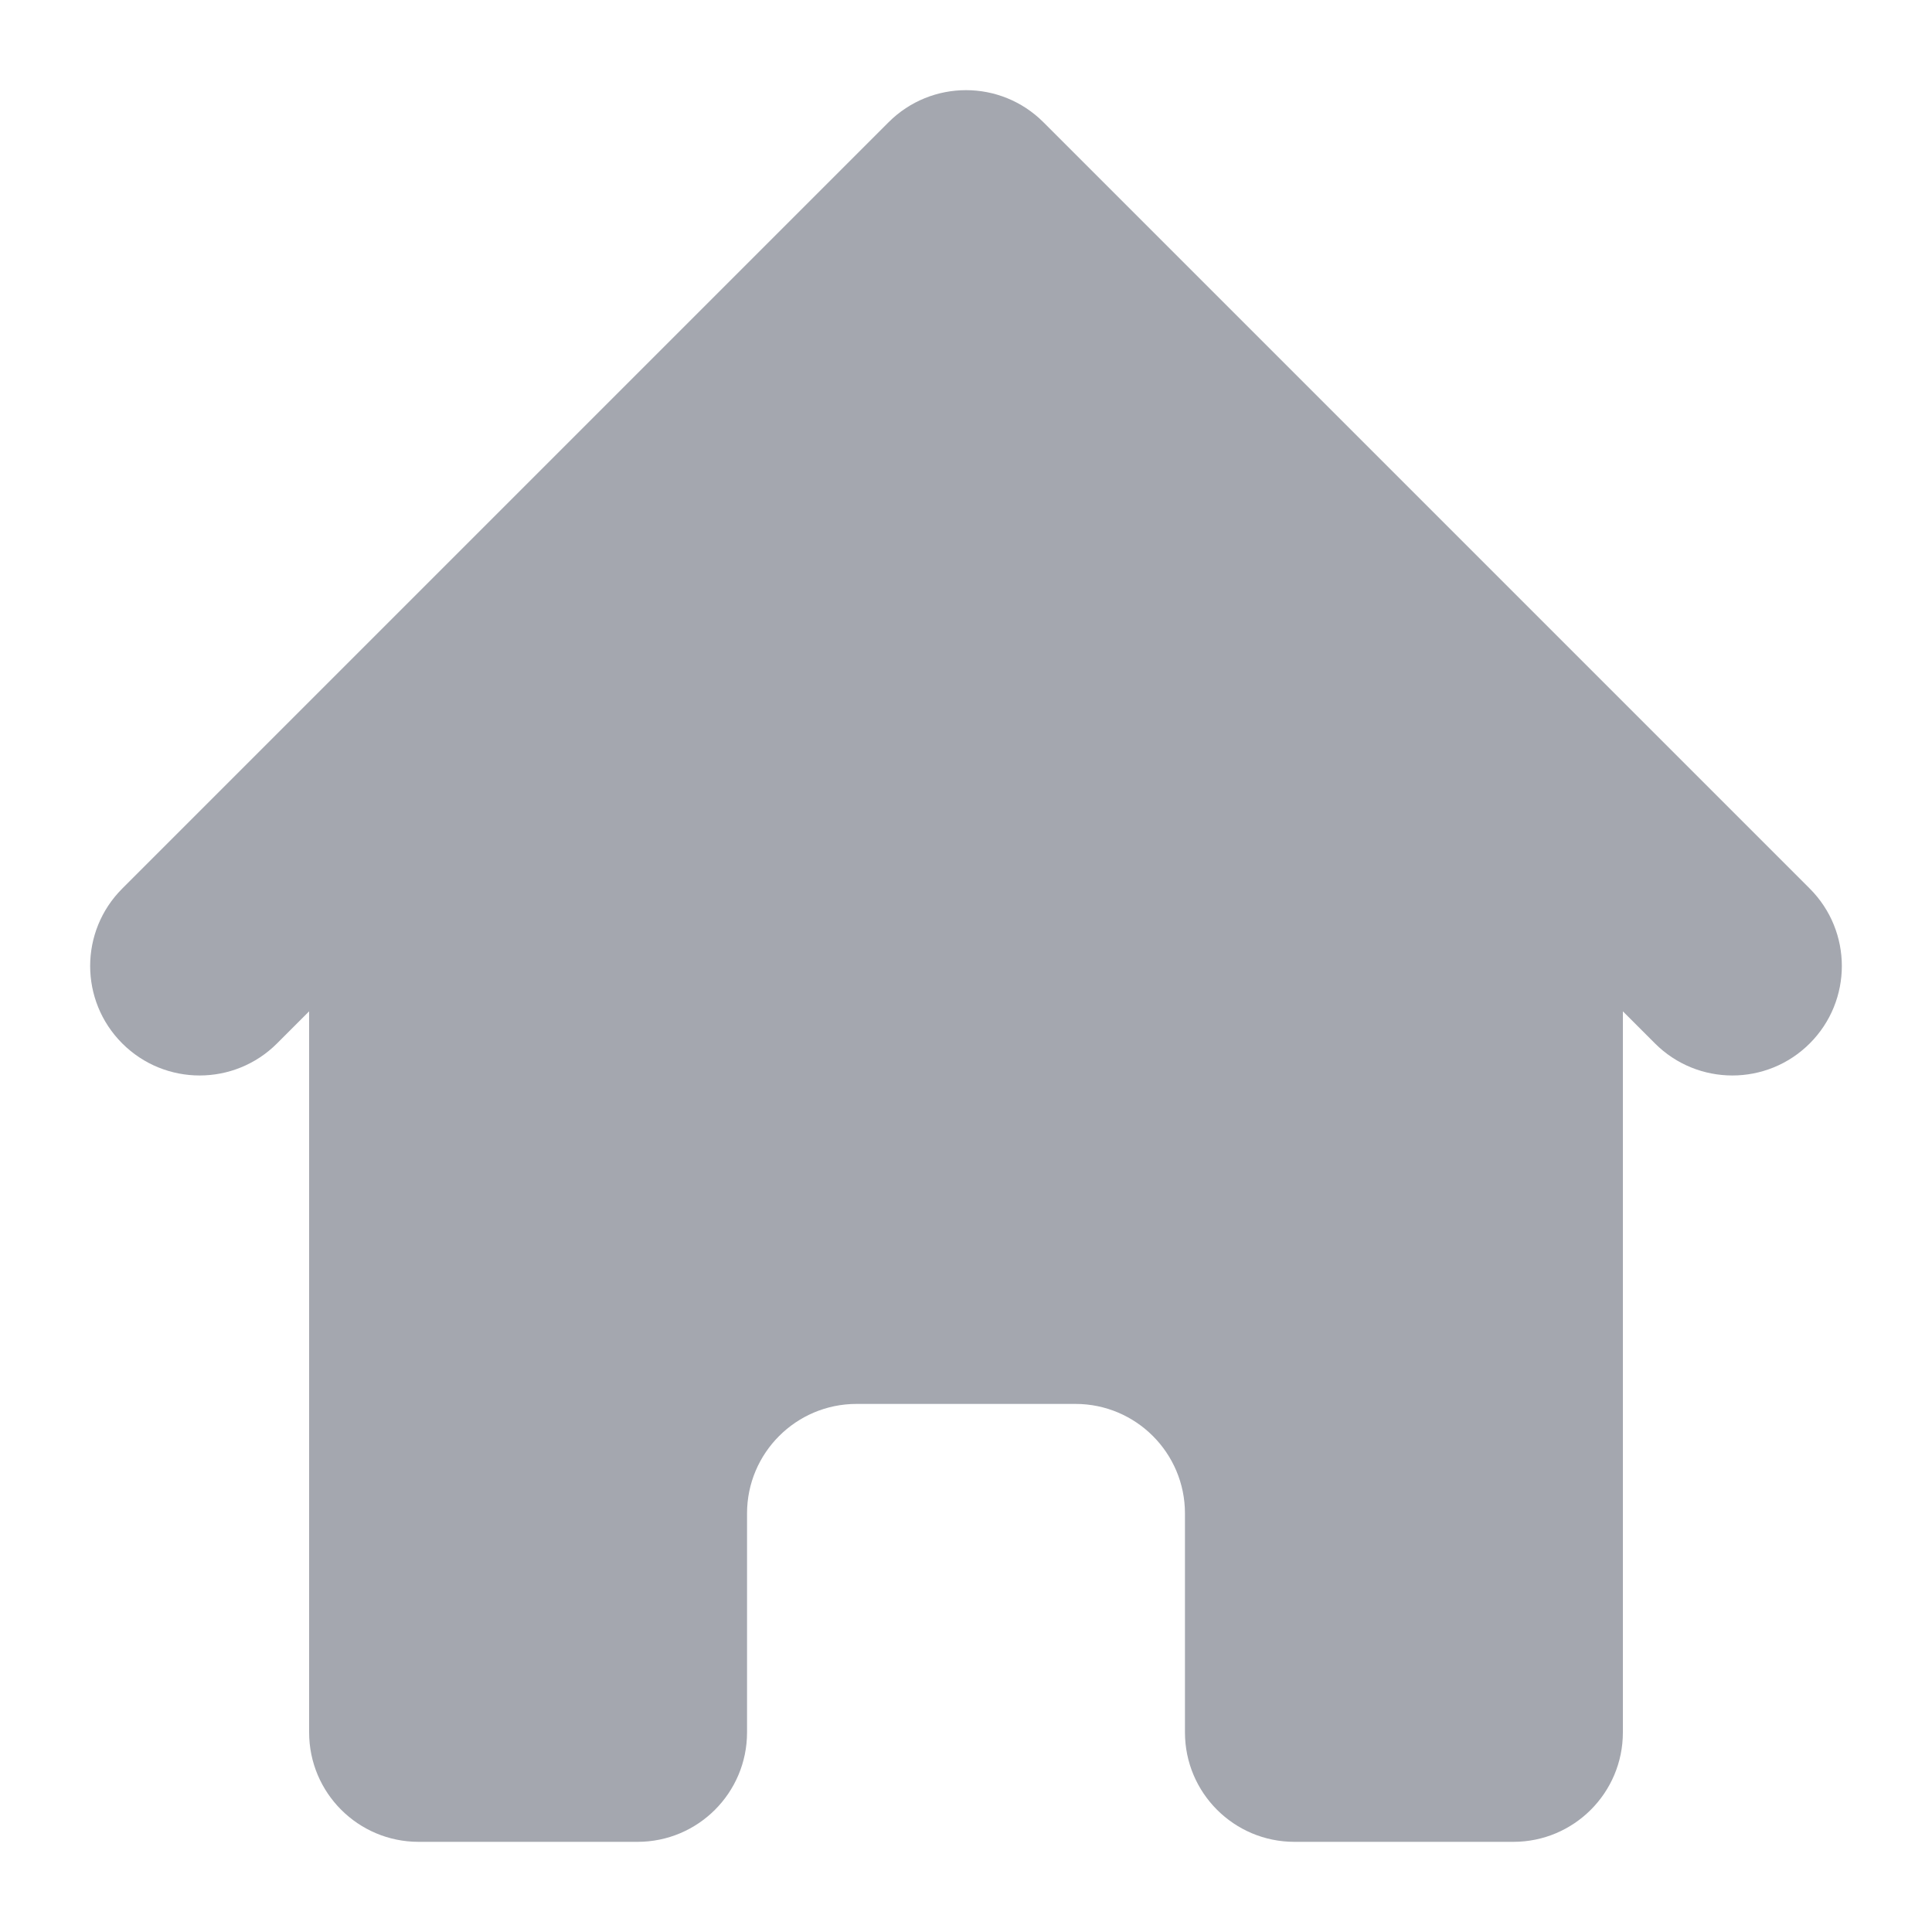 <svg width="15" height="15" viewBox="0 0 15 15" fill="none" xmlns="http://www.w3.org/2000/svg">
<path d="M8.101 0.949C7.769 0.617 7.231 0.617 6.899 0.949L0.949 6.899C0.617 7.231 0.617 7.769 0.949 8.101C1.281 8.433 1.819 8.433 2.151 8.101L2.4 7.852V13.45C2.4 13.92 2.781 14.3 3.25 14.3H4.95C5.419 14.3 5.8 13.92 5.8 13.45V11.75C5.8 11.281 6.181 10.9 6.65 10.9H8.35C8.819 10.9 9.2 11.281 9.2 11.75V13.45C9.2 13.92 9.581 14.3 10.05 14.3H11.75C12.219 14.3 12.6 13.92 12.6 13.45V7.852L12.849 8.101C13.181 8.433 13.719 8.433 14.051 8.101C14.383 7.769 14.383 7.231 14.051 6.899L8.101 0.949Z" fill="#A4A7AF"/>
</svg>

